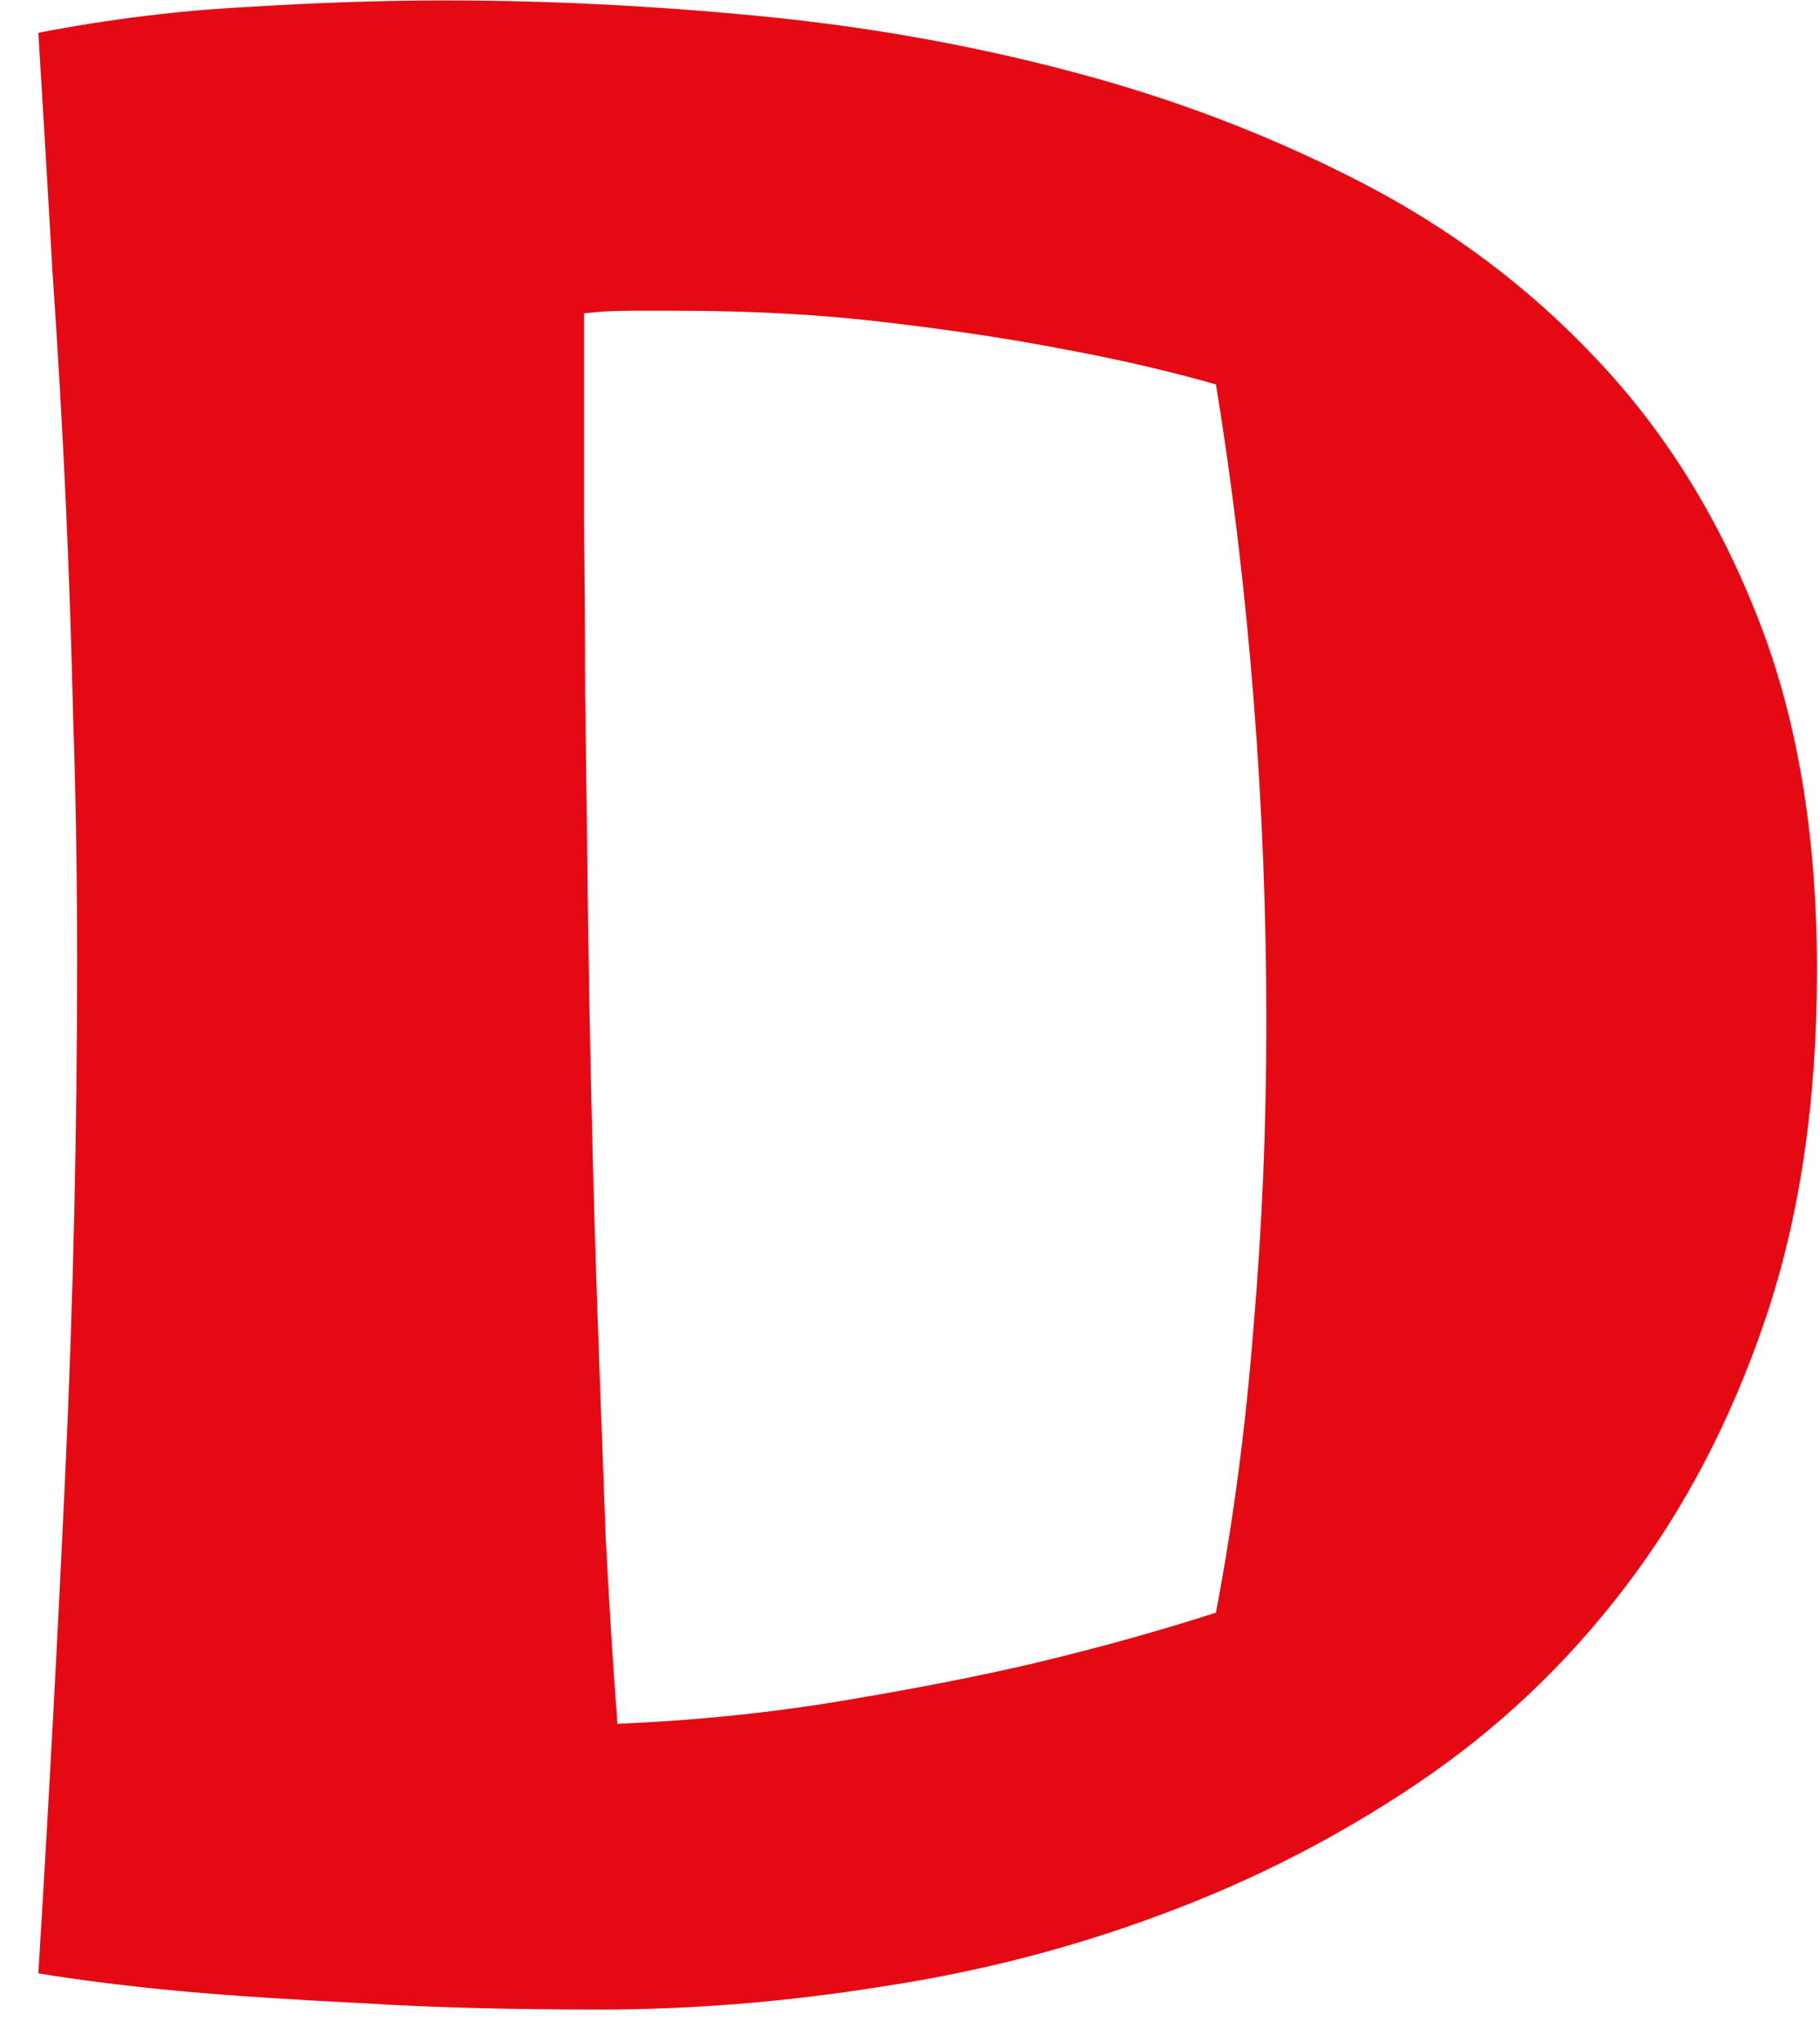 <svg width="33" height="37" viewBox="0 0 33 37" fill="none" xmlns="http://www.w3.org/2000/svg">
<path d="M22.047 29.234C22.359 27.594 22.586 25.875 22.727 24.078C22.883 22.266 22.961 20.422 22.961 18.547C22.961 16.562 22.883 14.594 22.727 12.641C22.57 10.672 22.344 8.781 22.047 6.969C21.172 6.719 20.219 6.5 19.188 6.312C18.297 6.141 17.258 5.984 16.07 5.844C14.898 5.703 13.625 5.633 12.25 5.633C11.984 5.633 11.711 5.633 11.43 5.633C11.148 5.633 10.867 5.648 10.586 5.68C10.586 5.945 10.586 6.398 10.586 7.039C10.586 7.68 10.586 8.469 10.586 9.406C10.602 10.328 10.609 11.375 10.609 12.547C10.625 13.703 10.641 14.922 10.656 16.203C10.672 17.484 10.695 18.797 10.727 20.141C10.758 21.484 10.797 22.812 10.844 24.125C10.891 25.438 10.938 26.703 10.984 27.922C11.047 29.125 11.117 30.234 11.195 31.25C12.633 31.188 14 31.047 15.297 30.828C16.609 30.609 17.766 30.383 18.766 30.148C19.938 29.867 21.031 29.562 22.047 29.234ZM8.078 0.008C9.922 0.008 11.812 0.102 13.75 0.289C15.703 0.477 17.594 0.812 19.422 1.297C21.266 1.781 23.008 2.445 24.648 3.289C26.289 4.133 27.719 5.203 28.938 6.5C30.172 7.797 31.148 9.359 31.867 11.188C32.586 13 32.945 15.133 32.945 17.586C32.945 19.961 32.633 22.07 32.008 23.914C31.383 25.758 30.531 27.383 29.453 28.789C28.391 30.18 27.141 31.359 25.703 32.328C24.266 33.297 22.727 34.086 21.086 34.695C19.461 35.305 17.773 35.742 16.023 36.008C14.273 36.289 12.555 36.43 10.867 36.43C9.227 36.43 7.781 36.391 6.531 36.312C5.281 36.25 4.219 36.18 3.344 36.102C2.328 36.008 1.445 35.898 0.695 35.773C0.883 32.711 1.047 29.656 1.188 26.609C1.328 23.562 1.398 20.5 1.398 17.422C1.398 15.906 1.375 14.461 1.328 13.086C1.297 11.711 1.25 10.352 1.188 9.008C1.125 7.664 1.047 6.312 0.953 4.953C0.875 3.578 0.789 2.125 0.695 0.594C1.992 0.344 3.266 0.188 4.516 0.125C5.766 0.047 6.953 0.008 8.078 0.008Z" fill="#E50914"/>
</svg>
